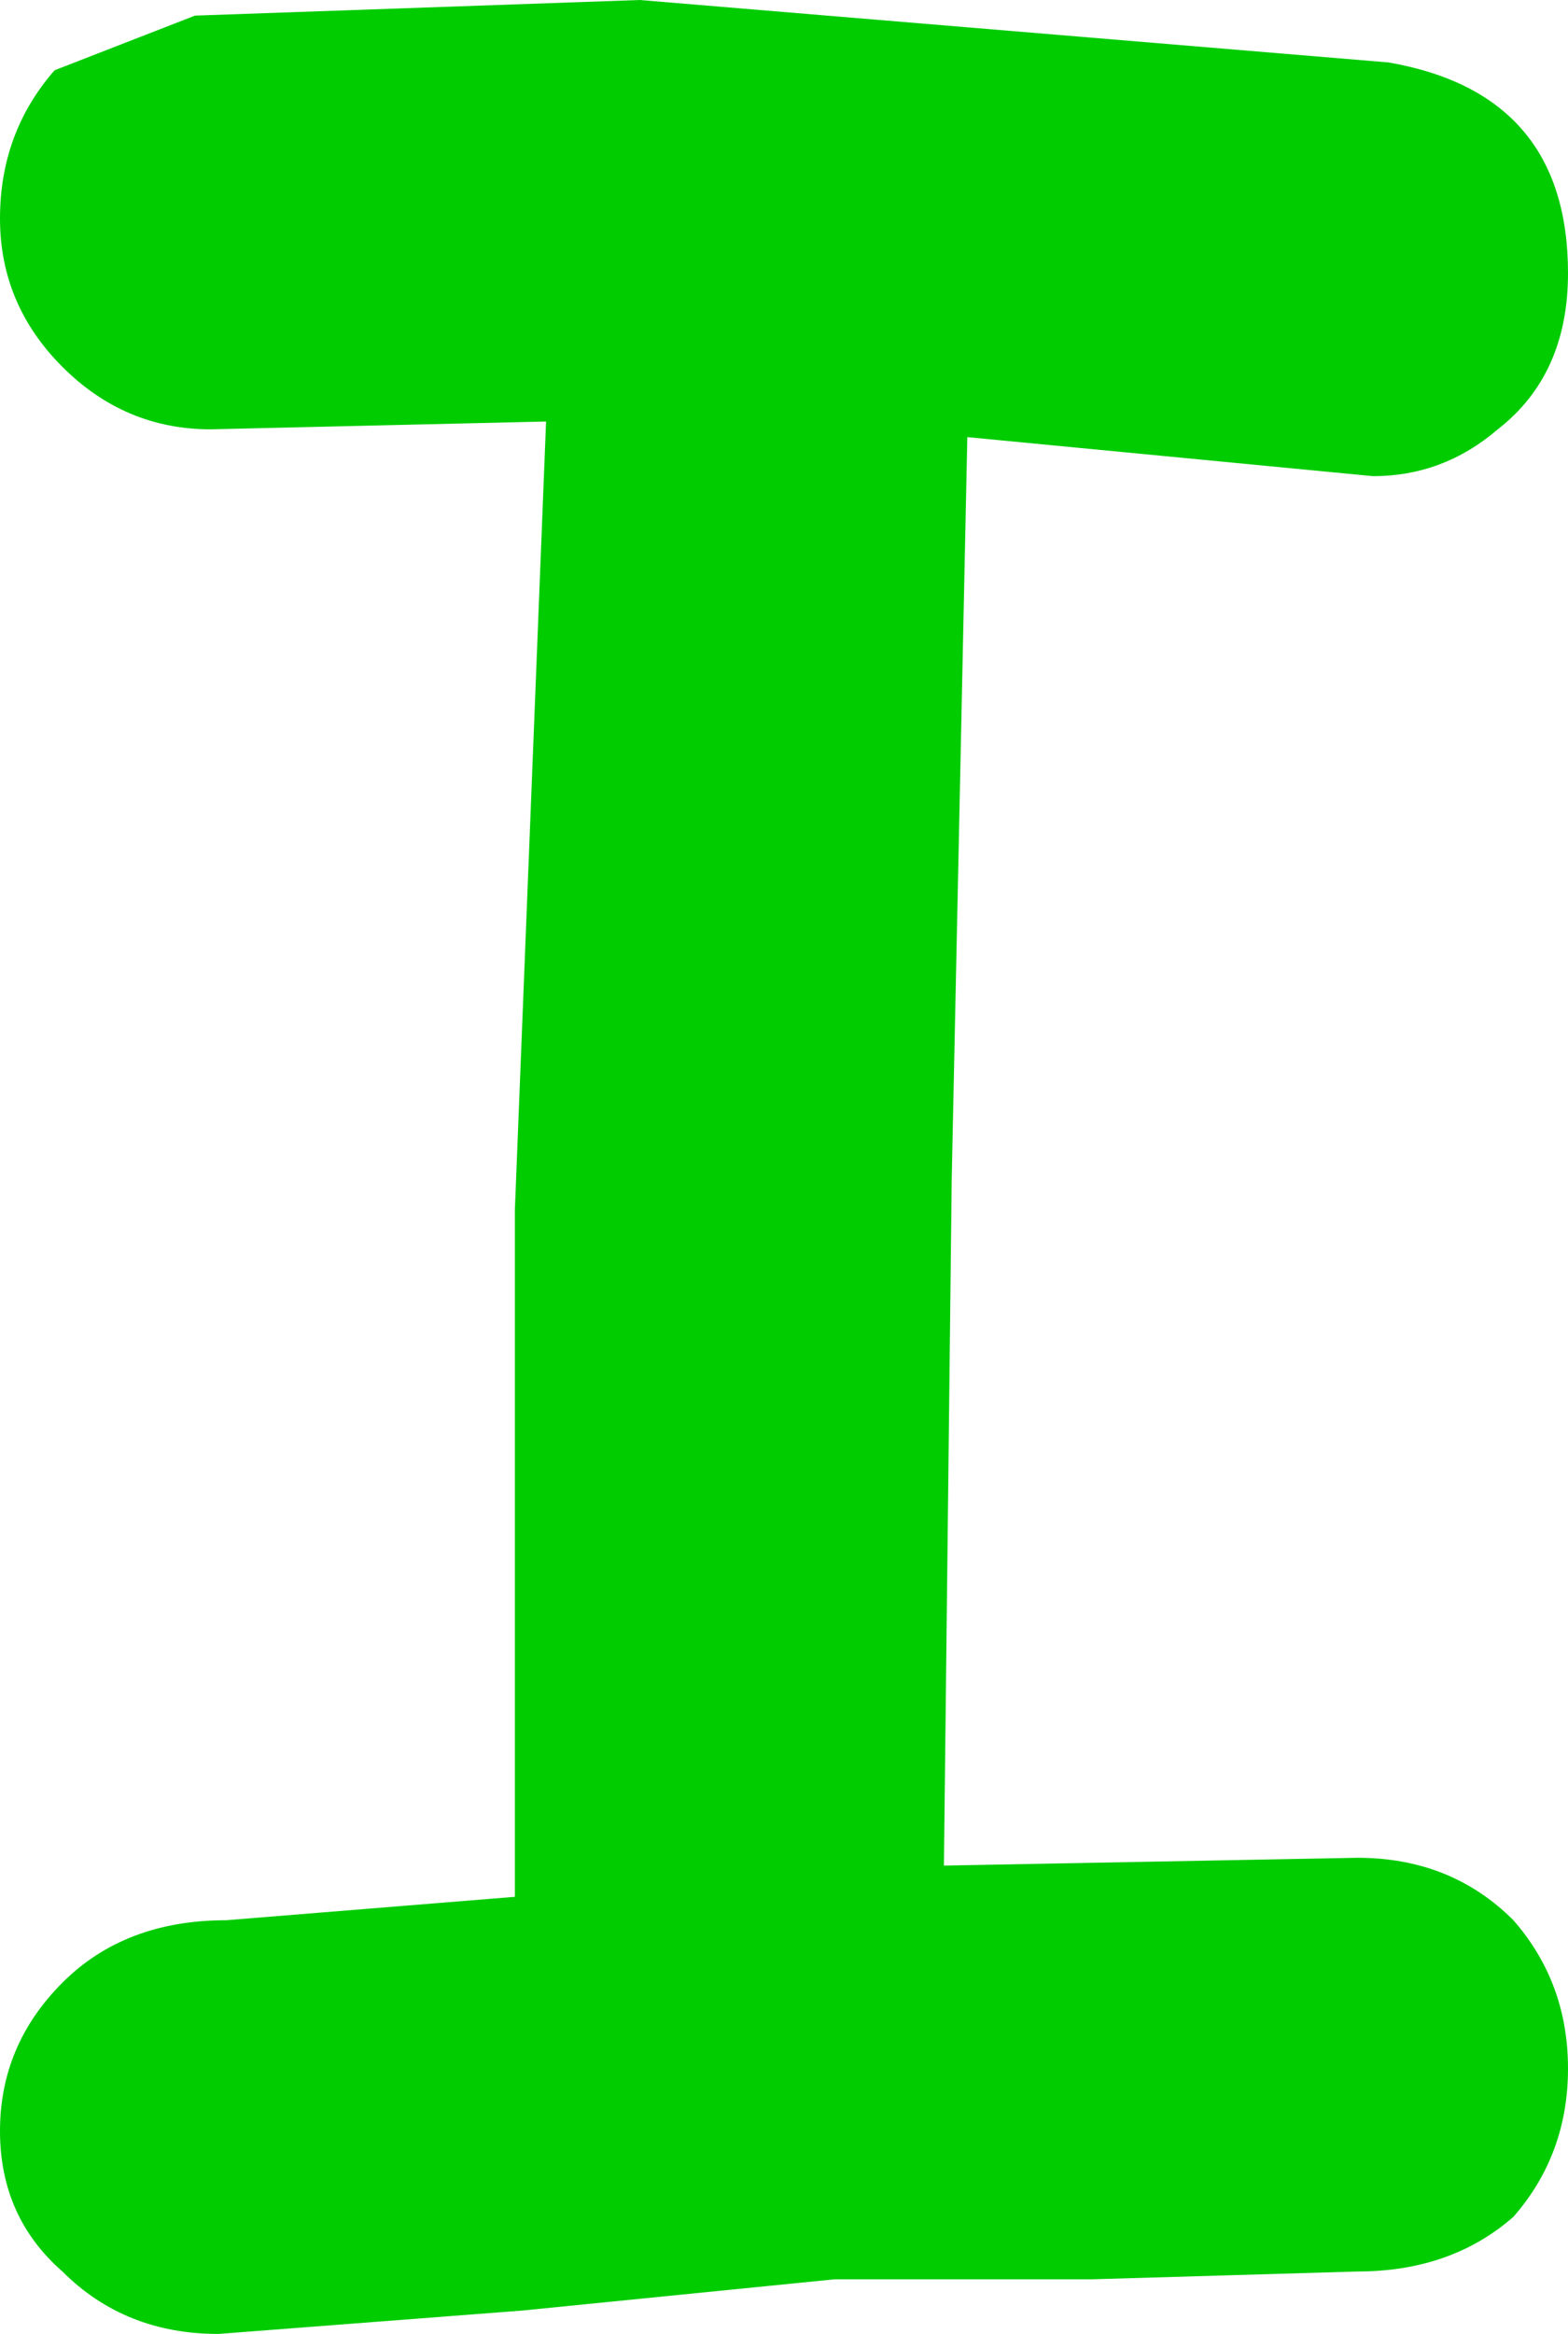 <?xml version="1.0" encoding="UTF-8" standalone="no"?>
<svg xmlns:xlink="http://www.w3.org/1999/xlink" height="14.95px" width="10.05px" xmlns="http://www.w3.org/2000/svg">
  <g transform="matrix(1.0, 0.0, 0.0, 1.0, 5.0, 7.45)">
    <path d="M1.2 -4.65 L1.1 0.1 1.05 4.5 3.7 4.45 Q4.3 4.45 4.7 4.85 5.05 5.25 5.05 5.8 5.05 6.35 4.7 6.75 4.3 7.1 3.7 7.1 L2.0 7.15 0.35 7.15 -1.65 7.35 -3.6 7.5 Q-4.2 7.5 -4.6 7.1 -5.0 6.75 -5.0 6.2 -5.0 5.65 -4.6 5.25 -4.2 4.85 -3.55 4.85 L-1.7 4.7 -1.7 0.3 -1.5 -4.75 -3.65 -4.7 Q-4.2 -4.7 -4.6 -5.1 -5.0 -5.5 -5.0 -6.05 -5.0 -6.6 -4.65 -7.0 L-3.75 -7.35 -0.9 -7.45 3.9 -7.05 Q5.05 -6.85 5.05 -5.7 5.05 -5.05 4.6 -4.7 4.25 -4.4 3.8 -4.4 L1.2 -4.65" fill="#00cc00" fill-rule="evenodd" stroke="none"/>
  </g>
</svg>
